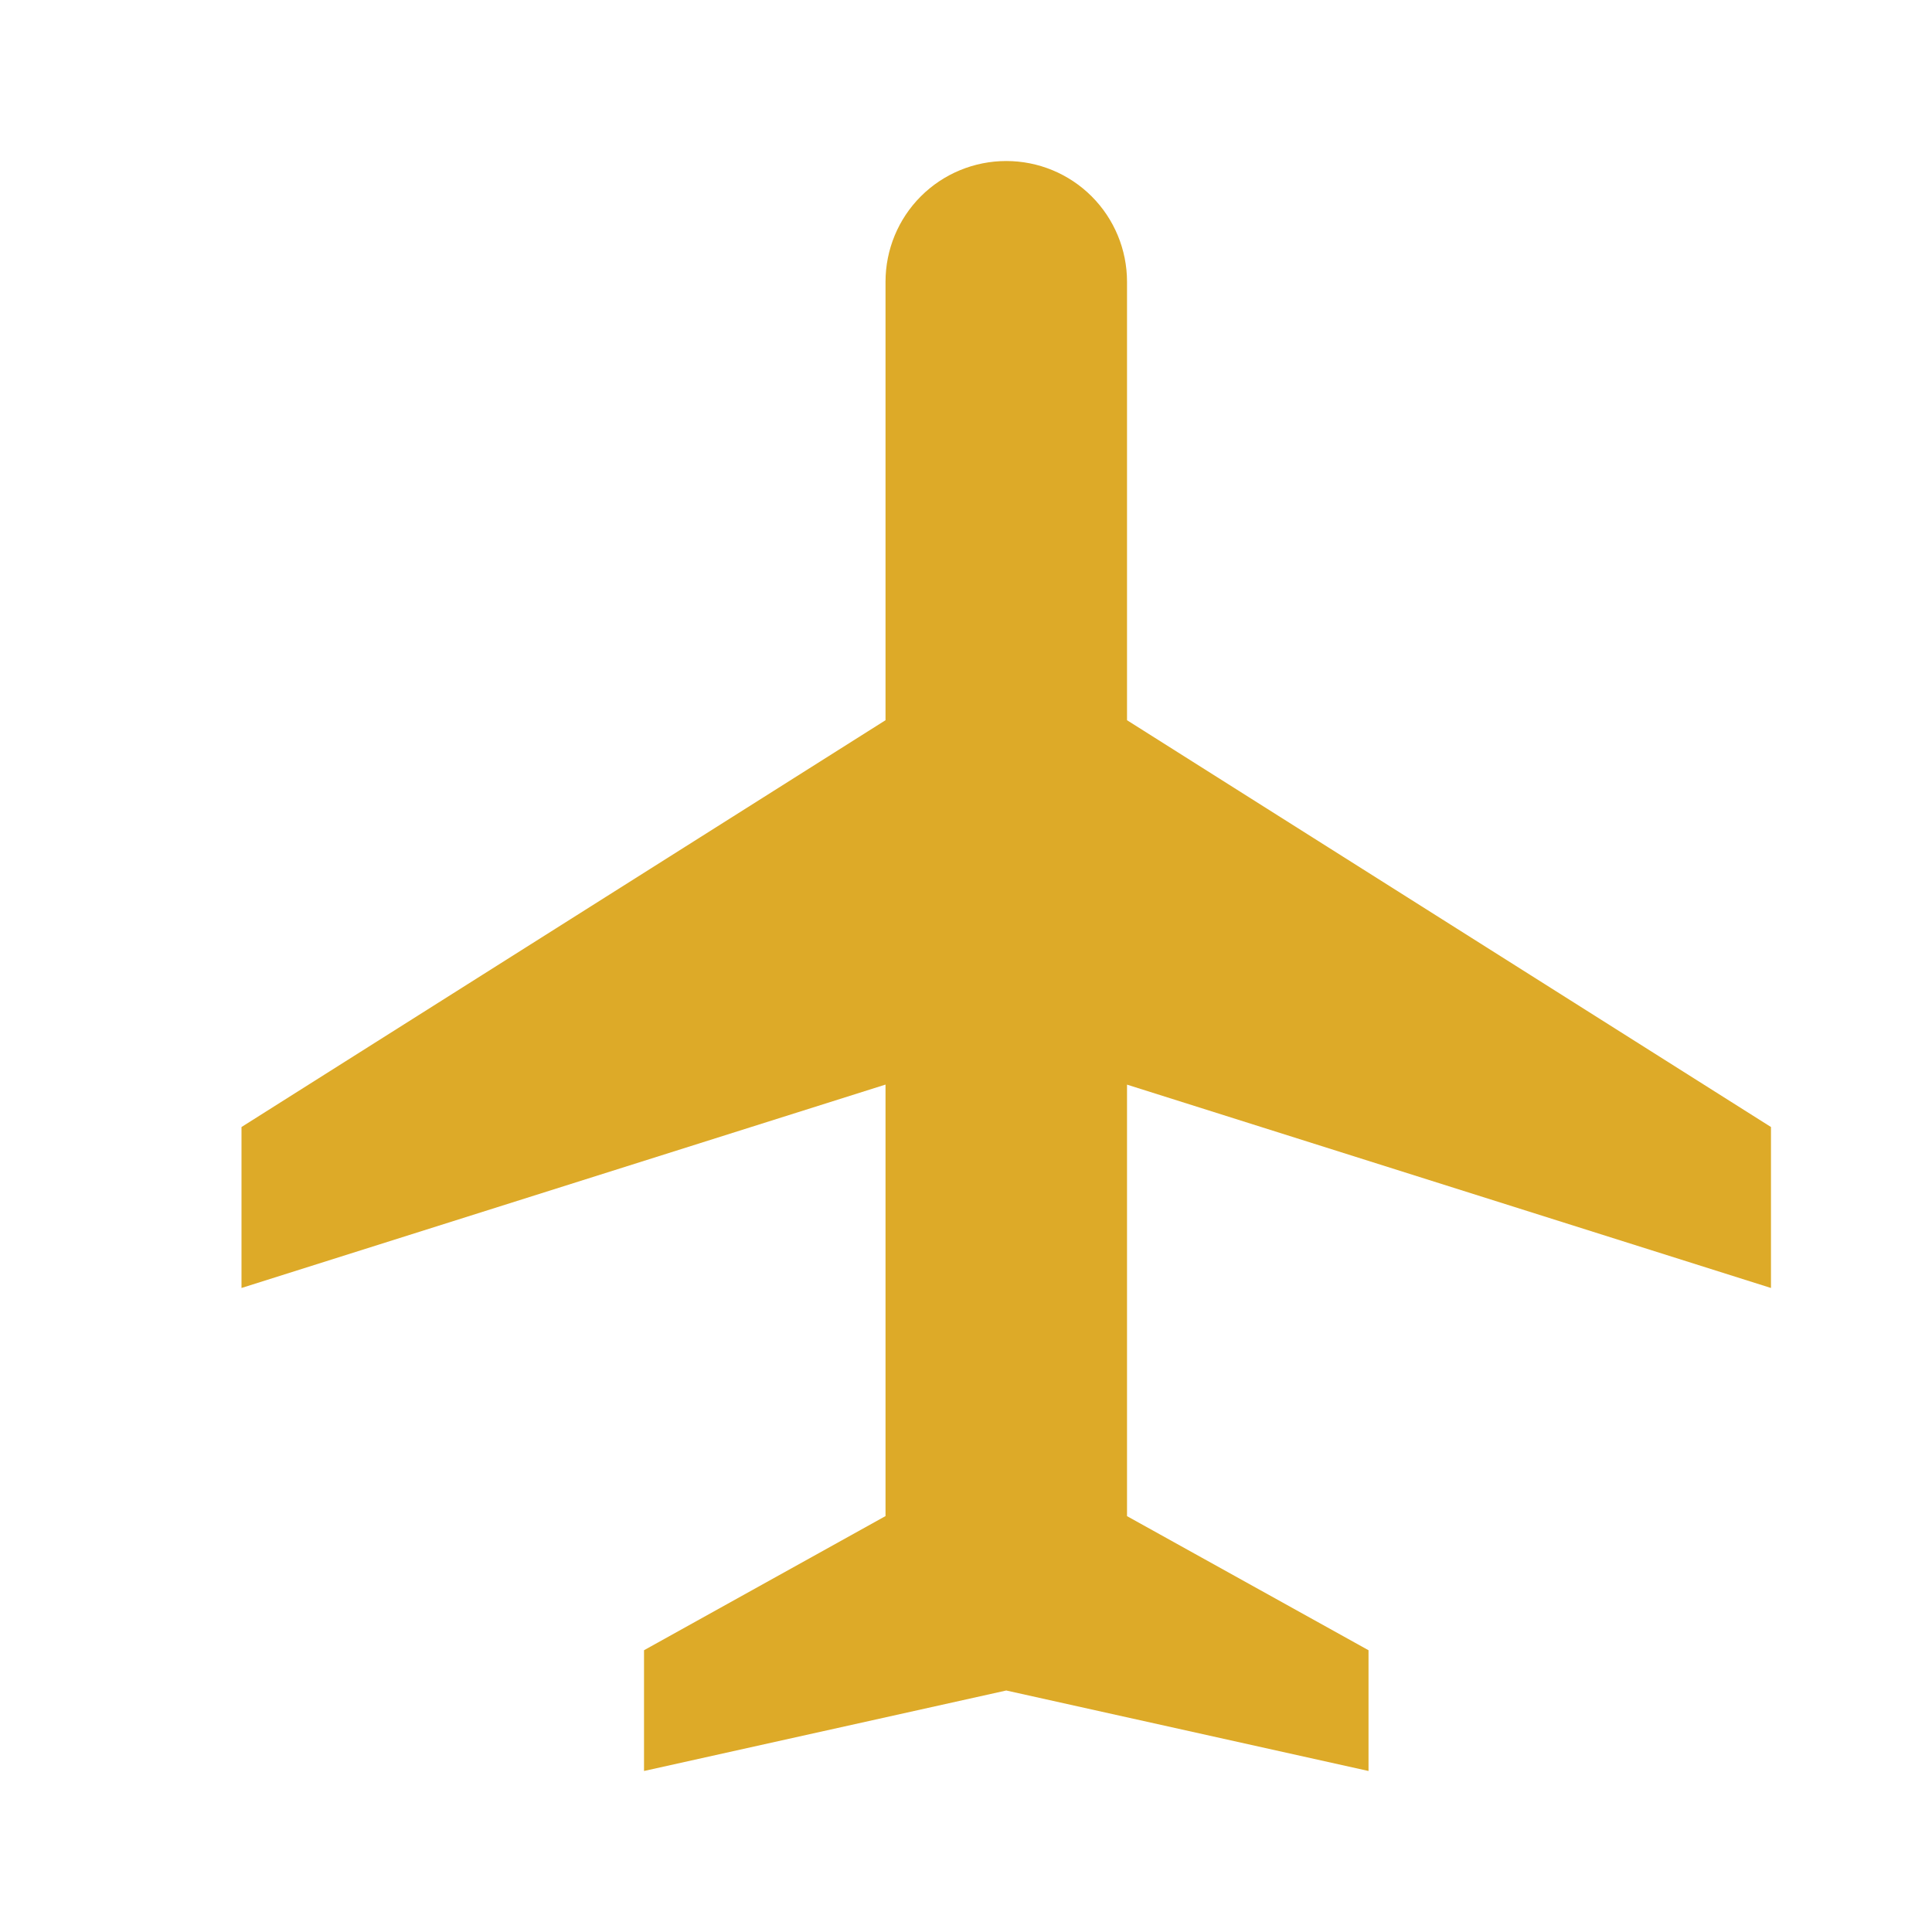 <svg width="32" height="32" viewBox="0 0 32 32" fill="none" xmlns="http://www.w3.org/2000/svg">
<g clip-path="url(#clip0_1140_259)">
<path d="M18.667 11.929L29.333 18.667V21.333L18.667 17.965V25.112L22.667 27.333V29.333L16.667 28L10.667 29.333V27.333L14.667 25.111V17.964L4 21.333V18.667L14.667 11.929V4.667C14.667 4.136 14.877 3.627 15.252 3.252C15.627 2.877 16.136 2.667 16.667 2.667C17.197 2.667 17.706 2.877 18.081 3.252C18.456 3.627 18.667 4.136 18.667 4.667V11.929Z" fill="#DDAA28"/>
</g>
<defs>
<clipPath id="clip0_1140_259">
<rect width="32" height="32" fill="white"/>
</clipPath>
</defs>
</svg>

